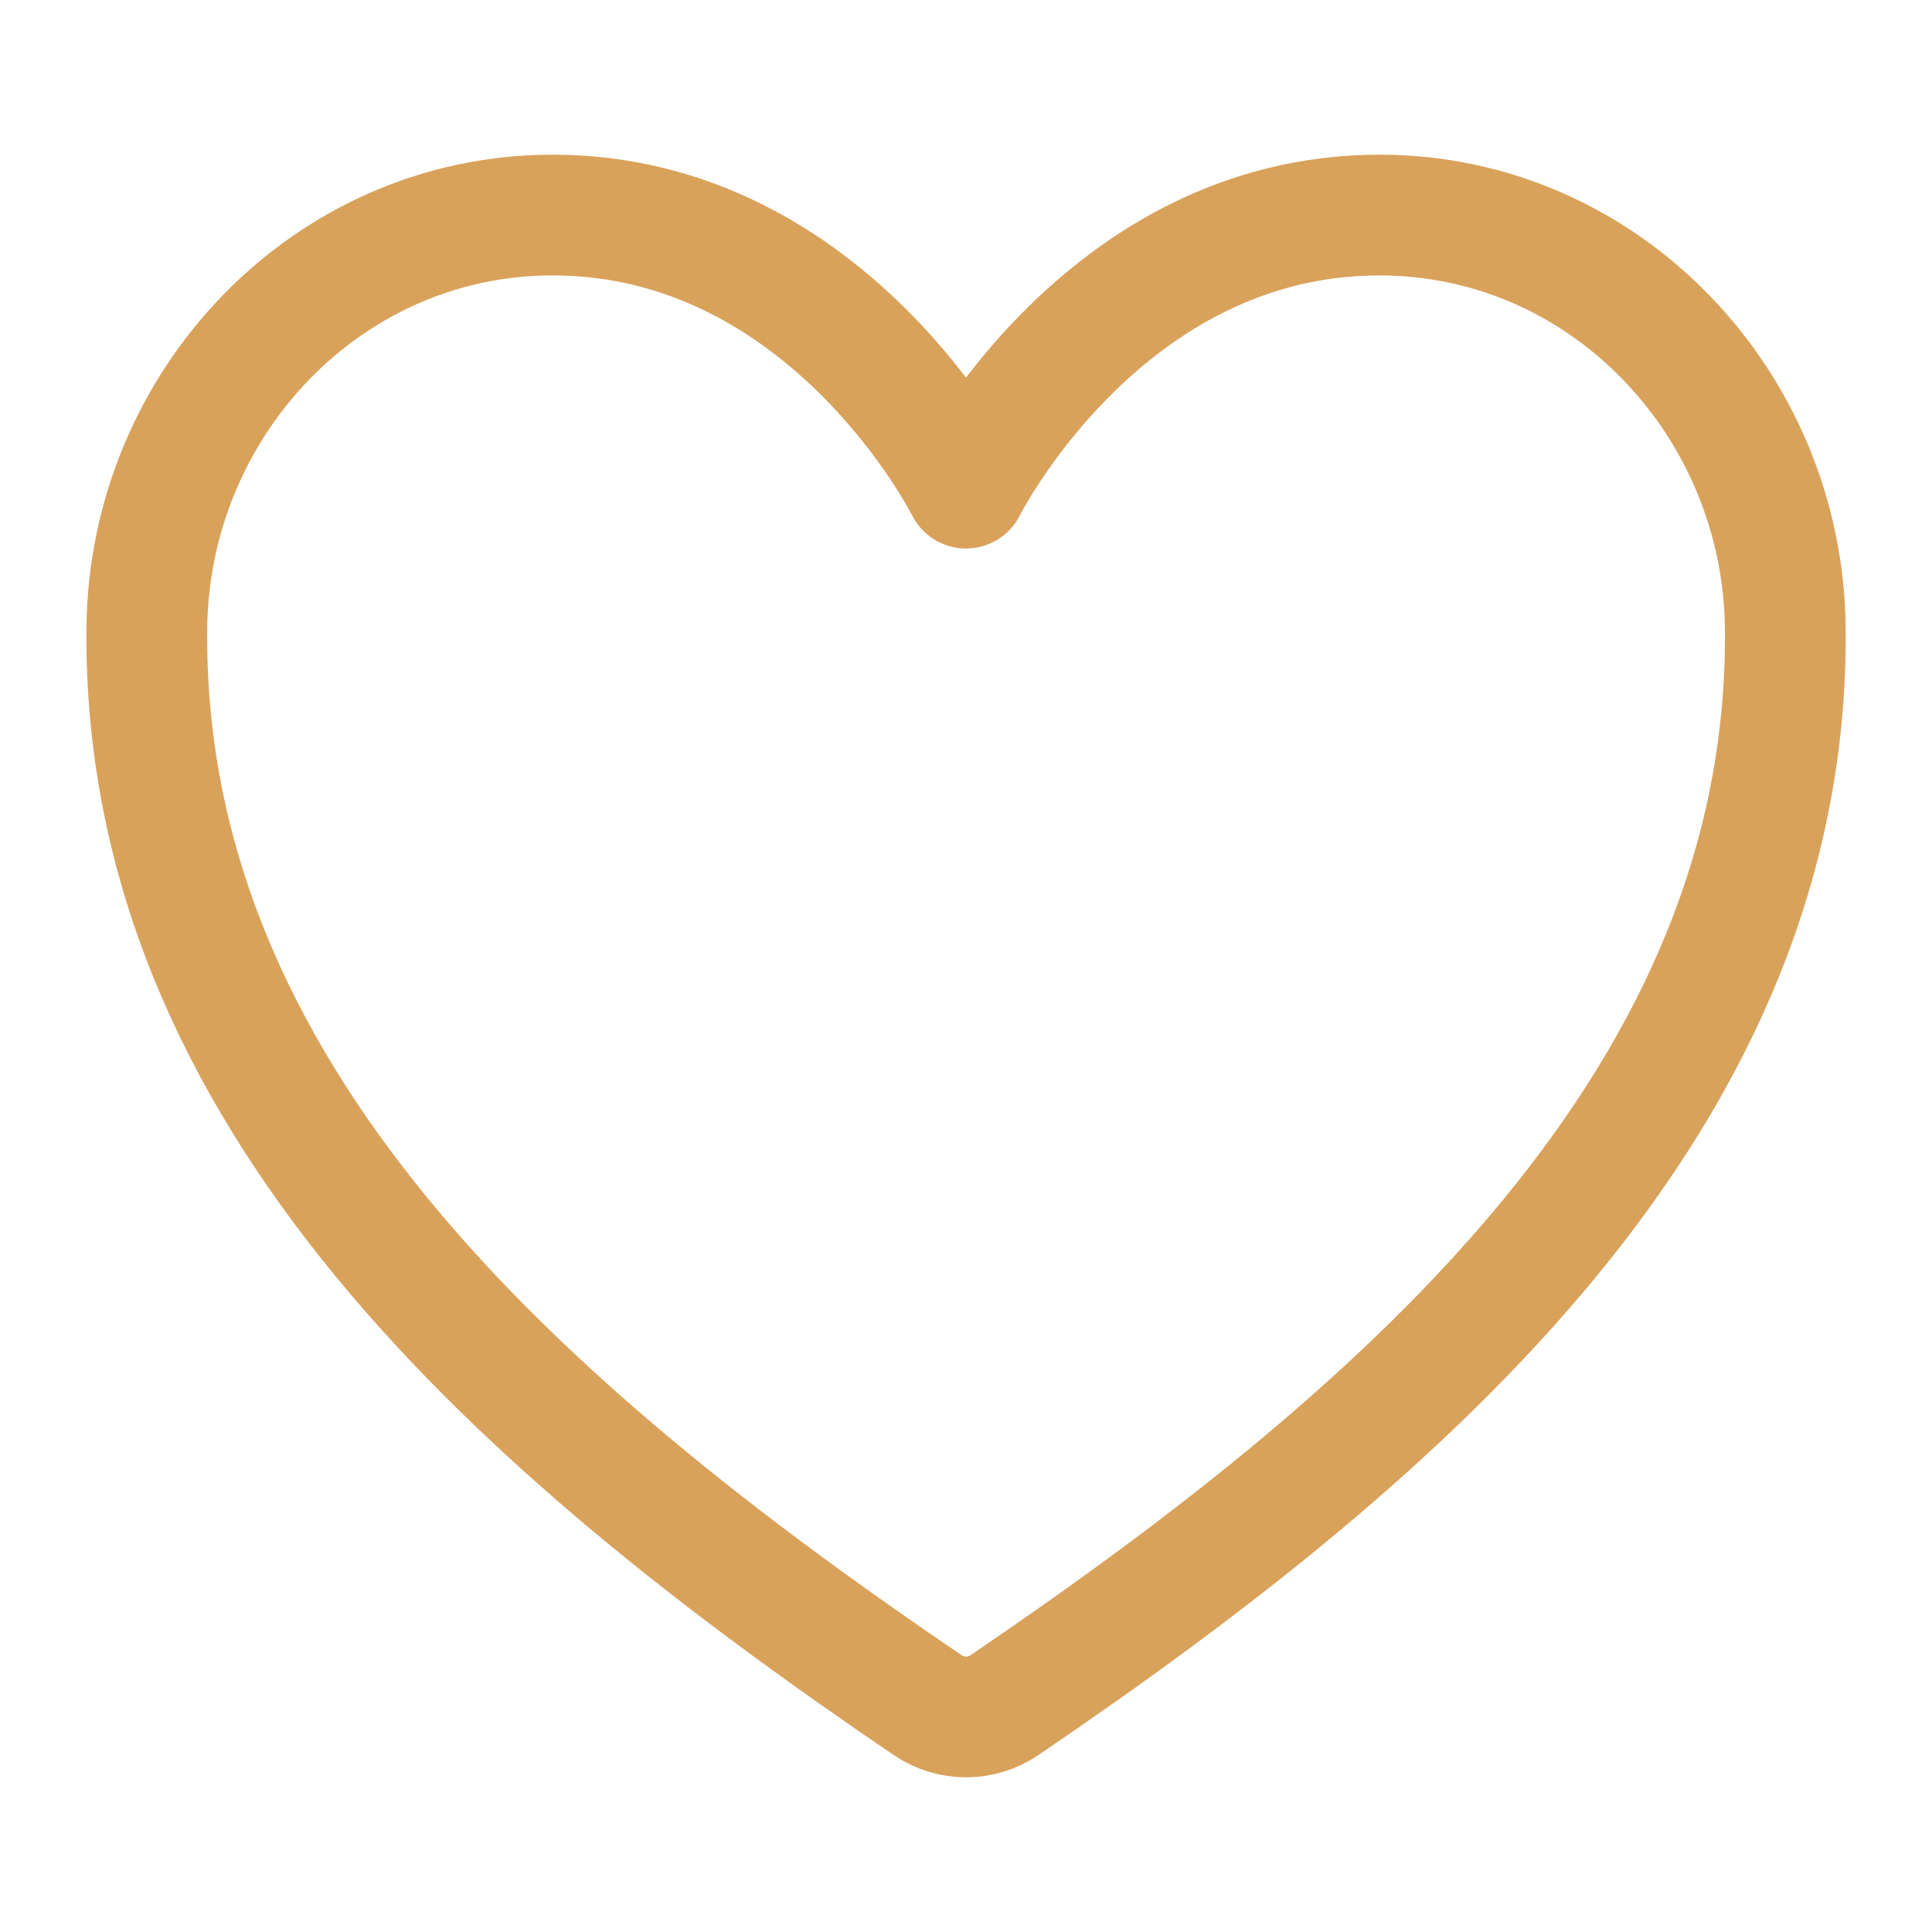 <svg width="32" height="32" id="Heart-Outline--Streamline-Ionic-Outline.svg" viewBox="-1 -1 32 32" fill="none" xmlns="http://www.w3.org/2000/svg"><desc>Heart Outline Streamline Icon: https://streamlinehq.com</desc><path stroke-width="2" d="M21.849 2.562C17.261 2.562 15 7.085 15 7.085s-2.261 -4.523 -6.849 -4.523c-3.729 0 -6.681 3.119 -6.719 6.842 -0.078 7.726 6.129 13.221 12.933 17.838 0.188 0.128 0.409 0.196 0.636 0.196 0.227 0 0.448 -0.068 0.636 -0.196 6.803 -4.617 13.01 -10.112 12.933 -17.838 -0.038 -3.722 -2.991 -6.842 -6.719 -6.842Z" stroke-linejoin="round" stroke-linecap="round" stroke="#d9a25b"></path></svg>
